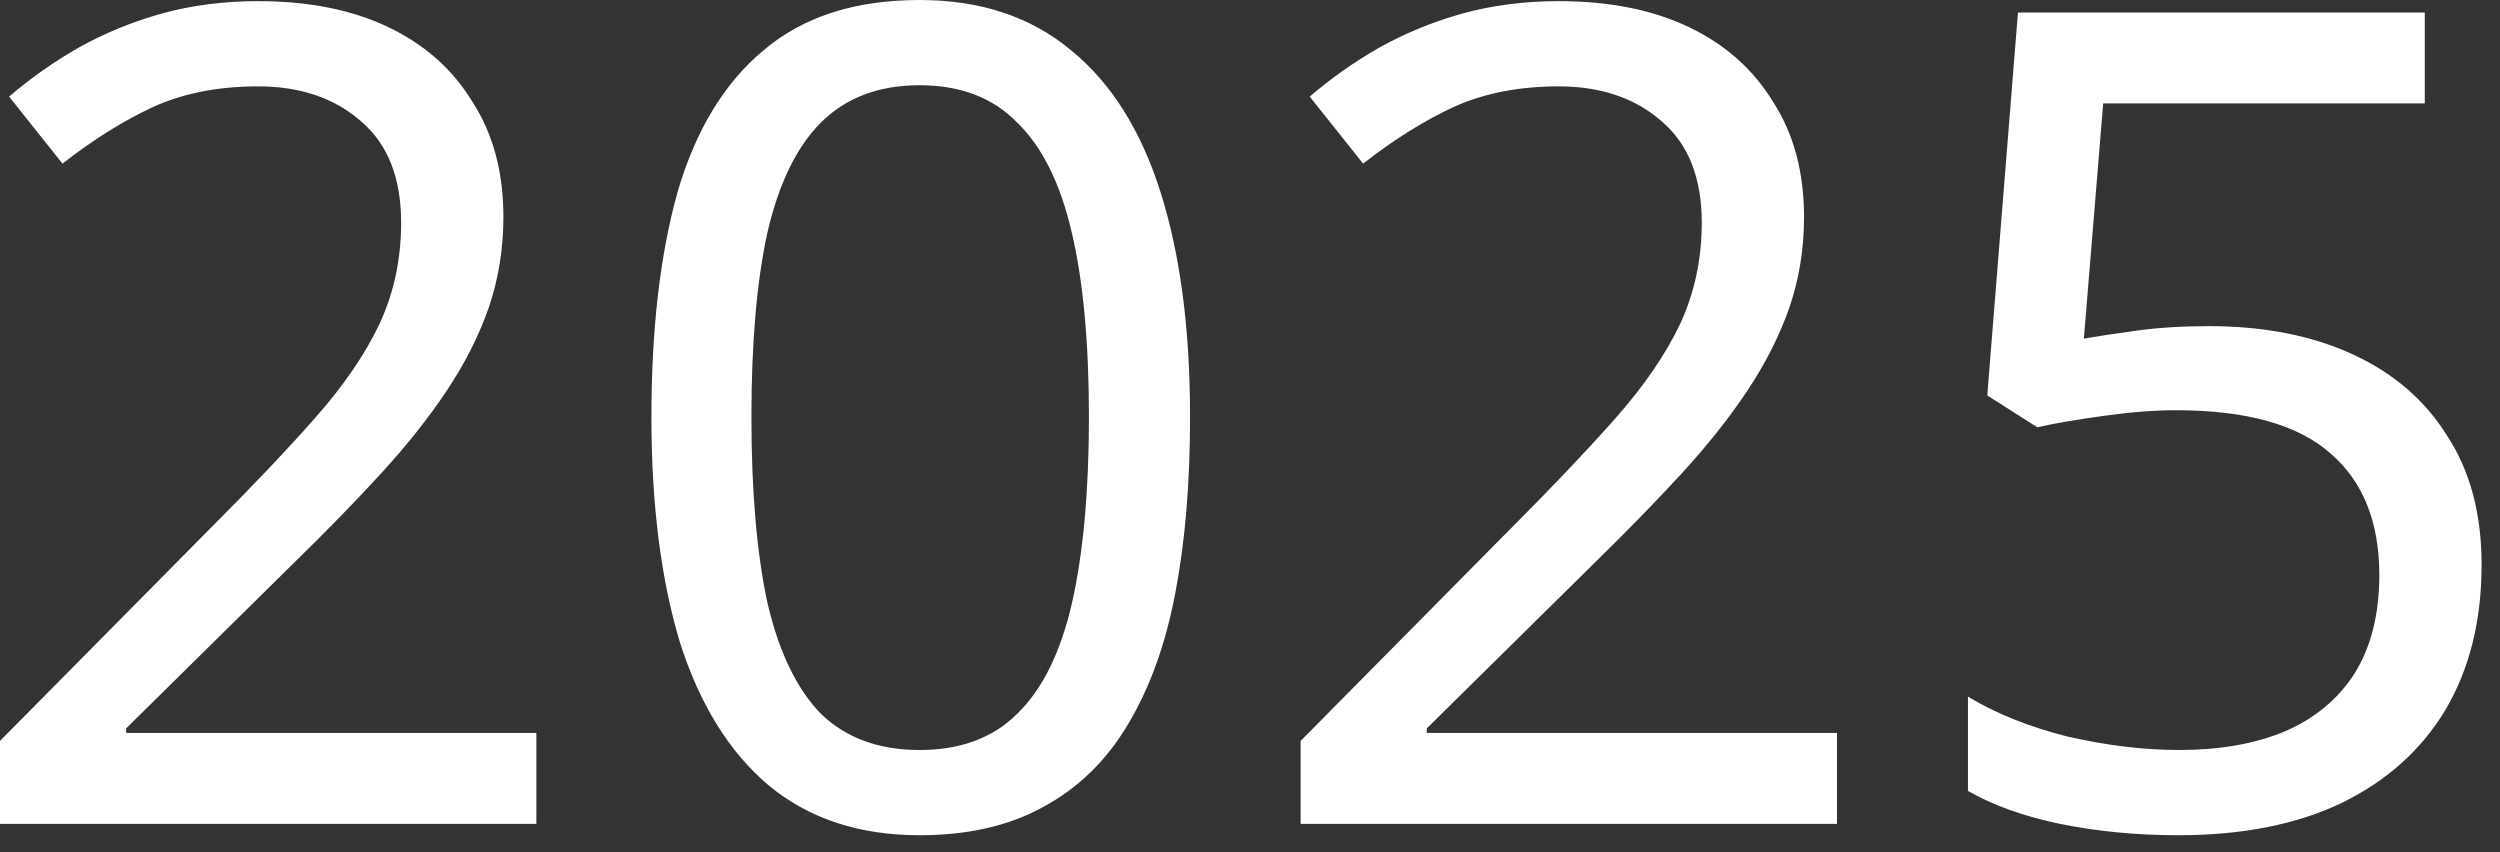 <?xml version="1.0" encoding="UTF-8"?> <svg xmlns="http://www.w3.org/2000/svg" width="44" height="15" viewBox="0 0 44 15" fill="none"><rect x="0" y="0" width="44" height="15" fill="#333333" stroke="none"/><path d="M9.44 14.5H3.90708e-05V13.04L3.74 9.26C4.46 8.54 5.067 7.9 5.56 7.34C6.053 6.78 6.427 6.233 6.68 5.7C6.933 5.153 7.06 4.56 7.06 3.92C7.06 3.133 6.827 2.54 6.36 2.14C5.893 1.727 5.287 1.52 4.54 1.52C3.847 1.52 3.233 1.64 2.7 1.88C2.18 2.12 1.647 2.453 1.1 2.88L0.16 1.7C0.533 1.38 0.94 1.093 1.38 0.84C1.833 0.587 2.32 0.387 2.84 0.24C3.373 0.093 3.94 0.02 4.54 0.02C5.433 0.02 6.2 0.173 6.84 0.48C7.48 0.787 7.973 1.227 8.32 1.8C8.68 2.36 8.86 3.033 8.86 3.82C8.86 4.38 8.773 4.913 8.6 5.42C8.427 5.913 8.18 6.4 7.86 6.88C7.54 7.36 7.153 7.847 6.7 8.34C6.247 8.833 5.747 9.347 5.2 9.88L2.22 12.82V12.9H9.44V14.5ZM20.945 7.34C20.945 8.5 20.859 9.533 20.685 10.44C20.512 11.347 20.232 12.12 19.845 12.76C19.472 13.387 18.979 13.867 18.365 14.2C17.765 14.533 17.039 14.7 16.185 14.7C15.119 14.7 14.232 14.407 13.525 13.82C12.832 13.233 12.312 12.393 11.965 11.3C11.632 10.193 11.465 8.873 11.465 7.34C11.465 5.793 11.619 4.473 11.925 3.38C12.245 2.287 12.752 1.453 13.445 0.88C14.139 0.293 15.052 -4.76837e-07 16.185 -4.76837e-07C17.252 -4.76837e-07 18.139 0.293 18.845 0.88C19.552 1.453 20.079 2.287 20.425 3.38C20.772 4.473 20.945 5.793 20.945 7.34ZM13.225 7.34C13.225 8.647 13.319 9.733 13.505 10.6C13.705 11.467 14.019 12.12 14.445 12.56C14.885 12.987 15.465 13.2 16.185 13.2C16.905 13.2 17.479 12.987 17.905 12.56C18.345 12.133 18.665 11.487 18.865 10.62C19.065 9.74 19.165 8.647 19.165 7.34C19.165 6.033 19.065 4.953 18.865 4.1C18.665 3.233 18.345 2.587 17.905 2.16C17.479 1.72 16.905 1.5 16.185 1.5C15.465 1.5 14.885 1.72 14.445 2.16C14.019 2.587 13.705 3.233 13.505 4.1C13.319 4.953 13.225 6.033 13.225 7.34ZM32.331 14.5H22.891V13.04L26.631 9.26C27.351 8.54 27.957 7.9 28.451 7.34C28.944 6.78 29.317 6.233 29.571 5.7C29.824 5.153 29.951 4.56 29.951 3.92C29.951 3.133 29.717 2.54 29.251 2.14C28.784 1.727 28.177 1.52 27.431 1.52C26.737 1.52 26.124 1.64 25.591 1.88C25.071 2.12 24.537 2.453 23.991 2.88L23.051 1.7C23.424 1.38 23.831 1.093 24.271 0.84C24.724 0.587 25.211 0.387 25.731 0.24C26.264 0.093 26.831 0.02 27.431 0.02C28.324 0.02 29.091 0.173 29.731 0.48C30.371 0.787 30.864 1.227 31.211 1.8C31.571 2.36 31.751 3.033 31.751 3.82C31.751 4.38 31.664 4.913 31.491 5.42C31.317 5.913 31.071 6.4 30.751 6.88C30.431 7.36 30.044 7.847 29.591 8.34C29.137 8.833 28.637 9.347 28.091 9.88L25.111 12.82V12.9H32.331V14.5ZM38.876 5.74C39.849 5.74 40.696 5.907 41.416 6.24C42.136 6.573 42.689 7.053 43.076 7.68C43.476 8.293 43.676 9.047 43.676 9.94C43.676 10.927 43.463 11.78 43.036 12.5C42.609 13.207 41.996 13.753 41.196 14.14C40.409 14.513 39.456 14.7 38.336 14.7C37.603 14.7 36.909 14.633 36.256 14.5C35.616 14.367 35.076 14.173 34.636 13.92V12.26C35.116 12.553 35.696 12.787 36.376 12.96C37.069 13.12 37.729 13.2 38.356 13.2C39.063 13.2 39.676 13.093 40.196 12.88C40.729 12.653 41.143 12.313 41.436 11.86C41.729 11.393 41.876 10.813 41.876 10.12C41.876 9.187 41.589 8.473 41.016 7.98C40.443 7.473 39.536 7.22 38.296 7.22C37.923 7.22 37.496 7.253 37.016 7.32C36.536 7.387 36.149 7.453 35.856 7.52L34.976 6.96L35.516 0.22H42.676V1.82H37.016L36.676 5.96C36.903 5.92 37.209 5.873 37.596 5.82C37.983 5.767 38.409 5.74 38.876 5.74Z" fill="white"></path></svg> 